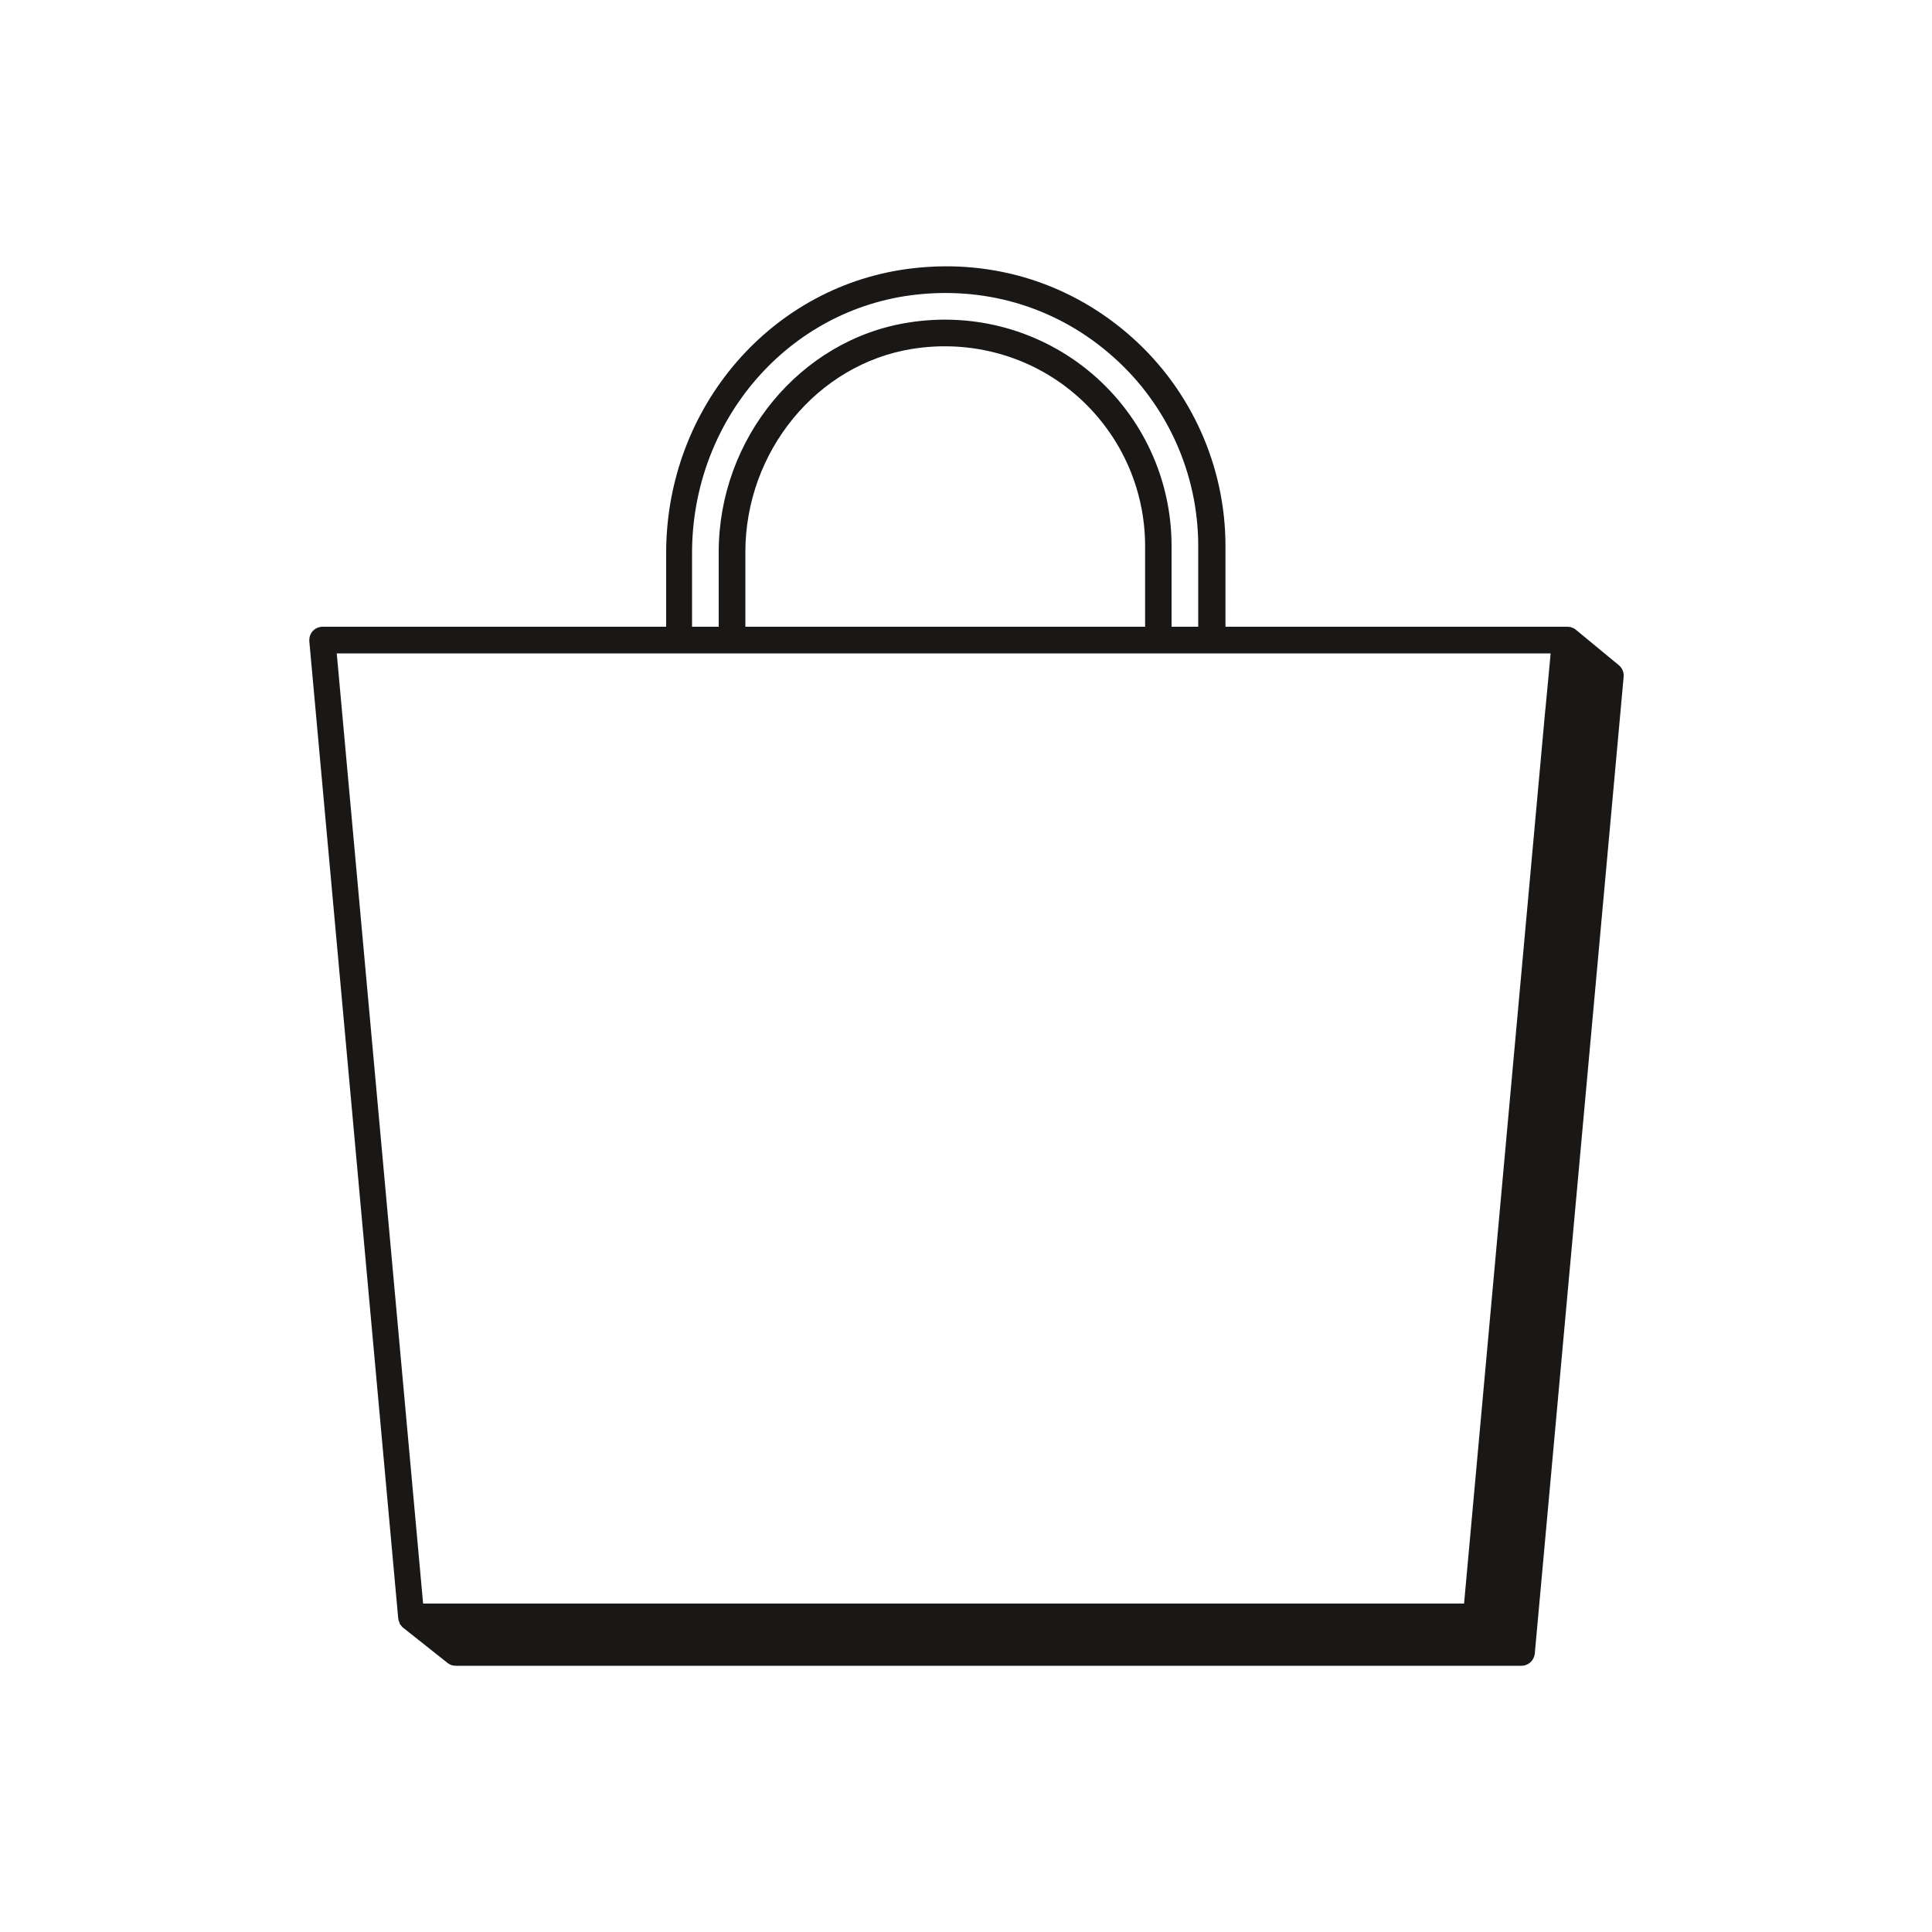 <svg xmlns="http://www.w3.org/2000/svg" fill="none" viewBox="0 0 60 60" height="60" width="60"><path fill="#1A1817" d="M12.402 50.412C12.42 50.442 12.444 50.472 12.468 50.496C12.474 50.502 12.48 50.514 12.486 50.52C12.486 50.52 12.498 50.532 12.504 50.538L13.896 51.642C13.968 51.702 14.058 51.732 14.154 51.732H47.25C47.466 51.732 47.64 51.57 47.664 51.354L50.424 21.018C50.436 20.88 50.382 20.748 50.274 20.658L48.936 19.554C48.852 19.488 48.75 19.458 48.648 19.464C48.642 19.464 48.636 19.464 48.624 19.464H38.058V16.956C38.058 14.49 37.002 12.126 35.16 10.482C33.294 8.814 30.882 8.046 28.38 8.328C23.994 8.814 20.688 12.624 20.688 17.178V19.464H10.02C9.906 19.464 9.792 19.512 9.714 19.596C9.636 19.68 9.6 19.794 9.606 19.914L12.366 50.25C12.366 50.262 12.372 50.268 12.372 50.28C12.372 50.31 12.384 50.346 12.402 50.376C12.402 50.388 12.414 50.406 12.42 50.418L12.402 50.412ZM37.212 19.464H36.384V16.956C36.384 14.892 35.484 12.942 33.912 11.604C32.34 10.266 30.258 9.684 28.194 10.02C24.846 10.554 22.32 13.62 22.32 17.148V19.464H21.492V17.178C21.492 13.044 24.486 9.588 28.452 9.15C30.72 8.898 32.904 9.588 34.59 11.1C36.258 12.588 37.212 14.724 37.212 16.956V19.464ZM23.148 19.464V17.148C23.148 14.022 25.374 11.31 28.326 10.836C30.15 10.542 31.992 11.052 33.378 12.234C34.764 13.416 35.562 15.138 35.562 16.956V19.464H23.154H23.148ZM48.156 20.292L48.096 20.946L48 21.96C48 21.96 48 21.966 48 21.972L47.988 22.068L45.468 49.8H14.052H13.14L10.458 20.292H21.084H22.74H35.976H37.632H48.162H48.156Z"></path></svg>